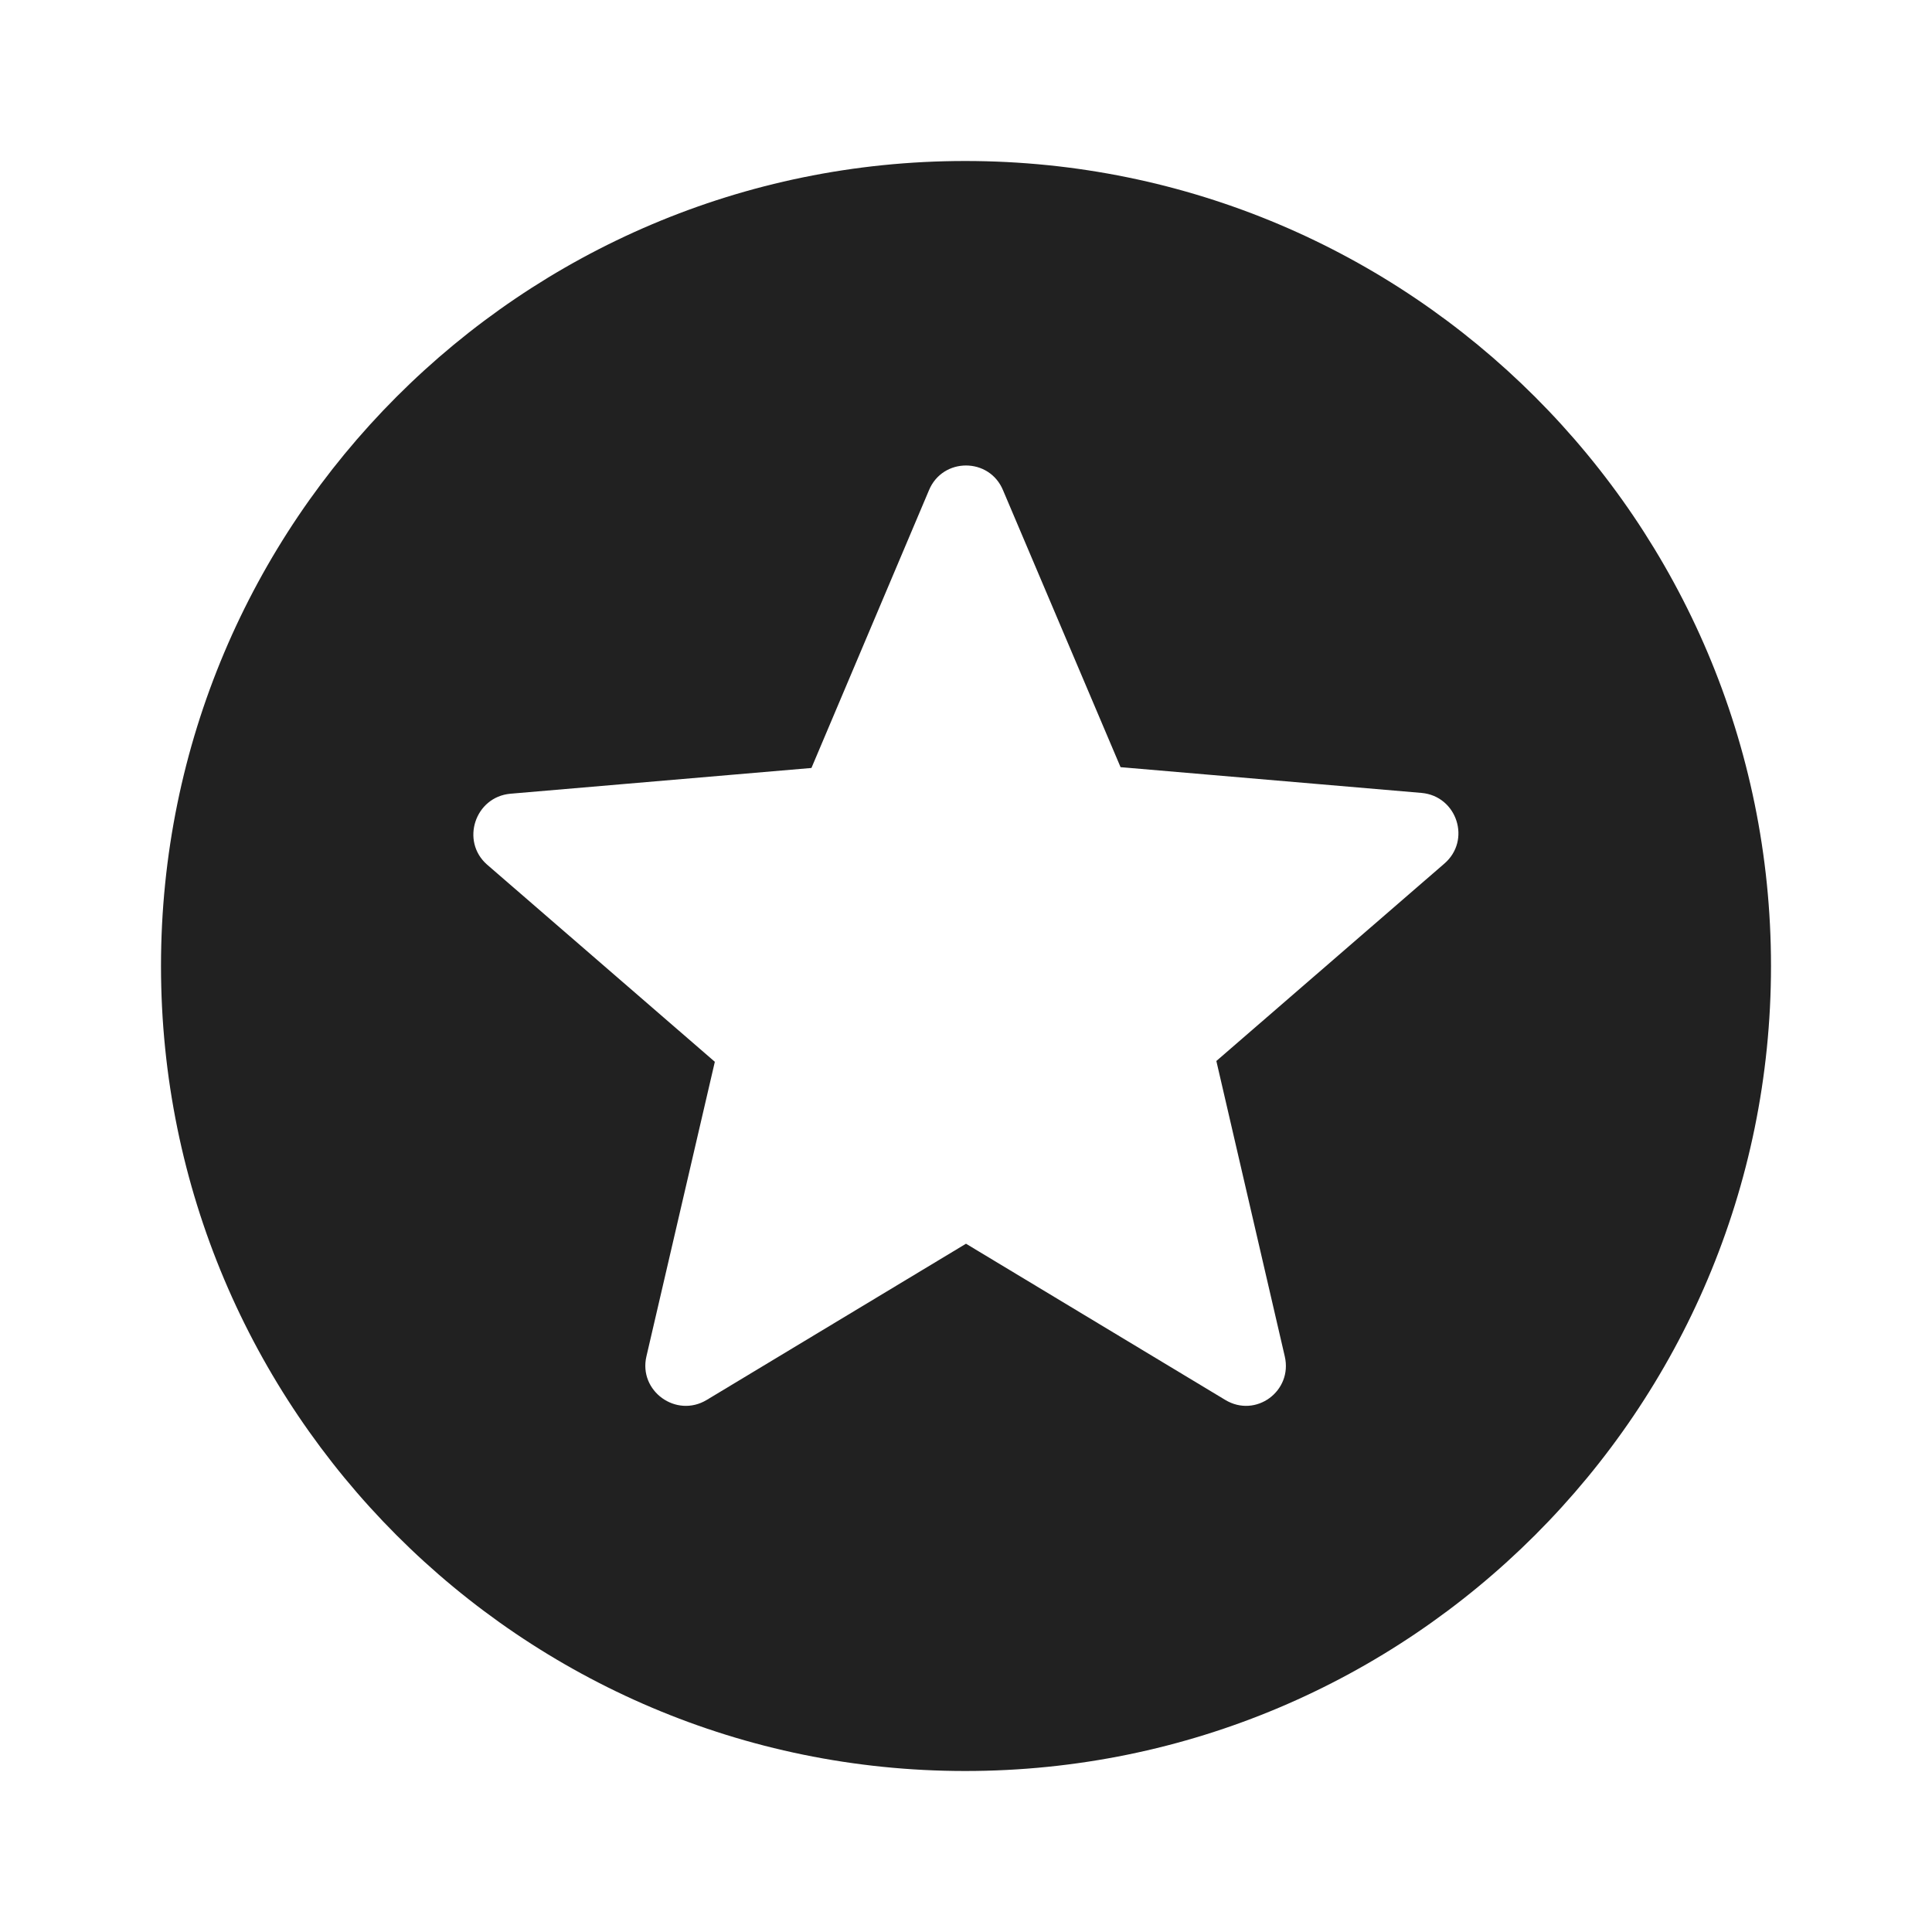 <svg width="48" height="48" viewBox="0 0 48 48" fill="none" xmlns="http://www.w3.org/2000/svg">
<path d="M23.98 4C12.94 4 4 12.96 4 24C4 35.04 12.94 44 23.98 44C35.04 44 44 35.04 44 24C44 12.96 35.04 4 23.98 4ZM30.44 34.78L24 30.9L17.56 34.78C16.8 35.24 15.86 34.56 16.06 33.7L17.76 26.38L12.1 21.48C11.44 20.9 11.8 19.8 12.68 19.72L20.16 19.08L23.08 12.18C23.42 11.36 24.58 11.36 24.92 12.18L27.84 19.06L35.32 19.7C36.2 19.78 36.56 20.88 35.88 21.46L30.22 26.36L31.92 33.7C32.12 34.56 31.2 35.24 30.44 34.78Z" fill="#212121"/>
</svg>
